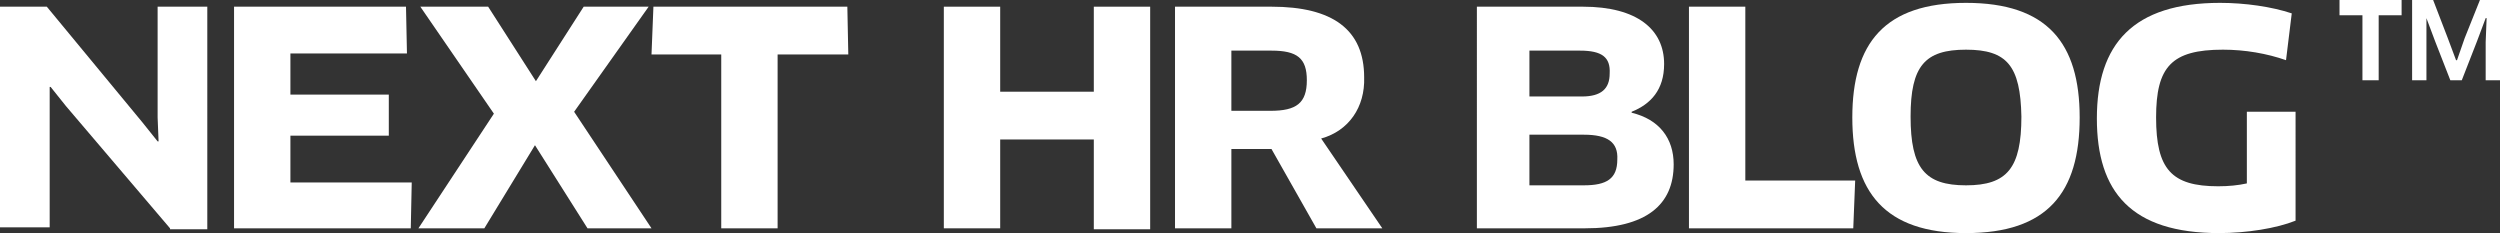 <?xml version="1.0" encoding="utf-8"?>
<!-- Generator: Adobe Illustrator 28.0.0, SVG Export Plug-In . SVG Version: 6.00 Build 0)  -->
<svg version="1.1" id="レイヤー_1" xmlns="http://www.w3.org/2000/svg" xmlns:xlink="http://www.w3.org/1999/xlink" x="0px"
	 y="0px" viewBox="0 0 261.7 24.4" style="enable-background:new 0 0 261.7 24.4;" xml:space="preserve">
<rect x="0" y="0" width="261.7" height="24.4" fill="#333333" stroke="none"/>
<style type="text/css">
	.st0{fill:#FFFFFF;}
</style>
<g>
	<path class="st0" d="M17.8,23.9L6.9,11.1l-1.6-2H5.2v2.5v12.2H0V0.7h4.9l10,12.1l1.6,2h0.1l-0.1-2.5V0.7h5.2V24h-3.9V23.9z"/>
	<path class="st0" d="M43.1,19.1L43,23.9H24.5V0.7h18l0.1,4.9H30.4v4.3h10.3v4.3H30.4v4.9H43.1z"/>
	<path class="st0" d="M60.1,11.7l8.1,12.2h-6.7L56,15.2l-5.3,8.7h-6.9l7.9-12L44,0.7h7.1l5,7.8l5-7.8h6.8L60.1,11.7z"/>
	<path class="st0" d="M81.4,5.7v18.2h-5.9V5.7h-7.3l0.2-5h20.3l0.1,5H81.4z"/>
	<path class="st0" d="M114.5,23.9v-9.3h-9.8v9.3h-5.9V0.7h5.9v8.9h9.8V0.7h5.9V24h-5.9V23.9z"/>
	<path class="st0" d="M138.3,14.5l6.4,9.4h-6.9l-4.7-8.3h-4.2v8.3H123V0.7h10.1c6.4,0,9.7,2.4,9.7,7.4
		C142.9,11.2,141.2,13.7,138.3,14.5z M133.1,5.3h-4.2v6.3h4.1c2.7,0,3.8-0.8,3.8-3.2C136.8,6.1,135.8,5.3,133.1,5.3z"/>
	<path class="st0" d="M165.9,23.9h-11.3V0.7h11.1c5.7,0,8.5,2.4,8.5,6c0,2.7-1.4,4.2-3.4,5v0.1c2.9,0.7,4.4,2.7,4.4,5.4
		C175.2,21.4,172.4,23.9,165.9,23.9z M165.4,5.3h-5.3v4.8h5.5c2,0,2.9-0.8,2.9-2.4C168.6,6,167.7,5.3,165.4,5.3z M165.8,14.1h-5.7
		v5.3h5.7c2.4,0,3.5-0.7,3.5-2.7C169.4,14.9,168.3,14.1,165.8,14.1z"/>
	<path class="st0" d="M194.2,18.9l-0.2,5h-17.2V0.7h5.9v18.2C182.7,18.9,194.2,18.9,194.2,18.9z"/>
	<path class="st0" d="M205.8,24.4c-8.5,0-11.9-4.3-11.9-12.1s3.4-12,11.9-12s11.9,4.2,11.9,12C217.7,20.2,214.3,24.4,205.8,24.4z
		 M205.8,5.2c-4.3,0-5.8,1.7-5.8,7c0,5.4,1.5,7.2,5.8,7.2s5.8-1.8,5.8-7.2C211.5,6.9,210.1,5.2,205.8,5.2z"/>
	<path class="st0" d="M240.3,23.1c-2,0.8-5.1,1.3-8,1.3c-9.2,0-12.8-4.3-12.8-12c0-7.8,3.8-12.1,12.9-12.1c2.6,0,5.4,0.4,7.5,1.1
		l-0.6,4.9c-2-0.7-4.3-1.1-6.6-1.1c-5.4,0-7,1.8-7,7.1c0,5.4,1.6,7.2,6.5,7.2c1.1,0,2.1-0.1,3-0.3v-7.5h5.1L240.3,23.1L240.3,23.1z"
		/>
	<path class="st0" d="M249,1.6v6.8h-1.7V1.6h-2.4V0h6.5v1.6H249z M260.2,8.4v-4l0.1-2.5h-0.1l-0.9,2.4l-1.6,4.1h-1.2l-1.6-4.1
		L254,1.9V2v2.5v3.9h-1.5V0h2.2l1.5,3.9l0.9,2.4h0.1L258,4l1.6-4h2.1v8.4H260.2z"/>
</g>
</svg>
